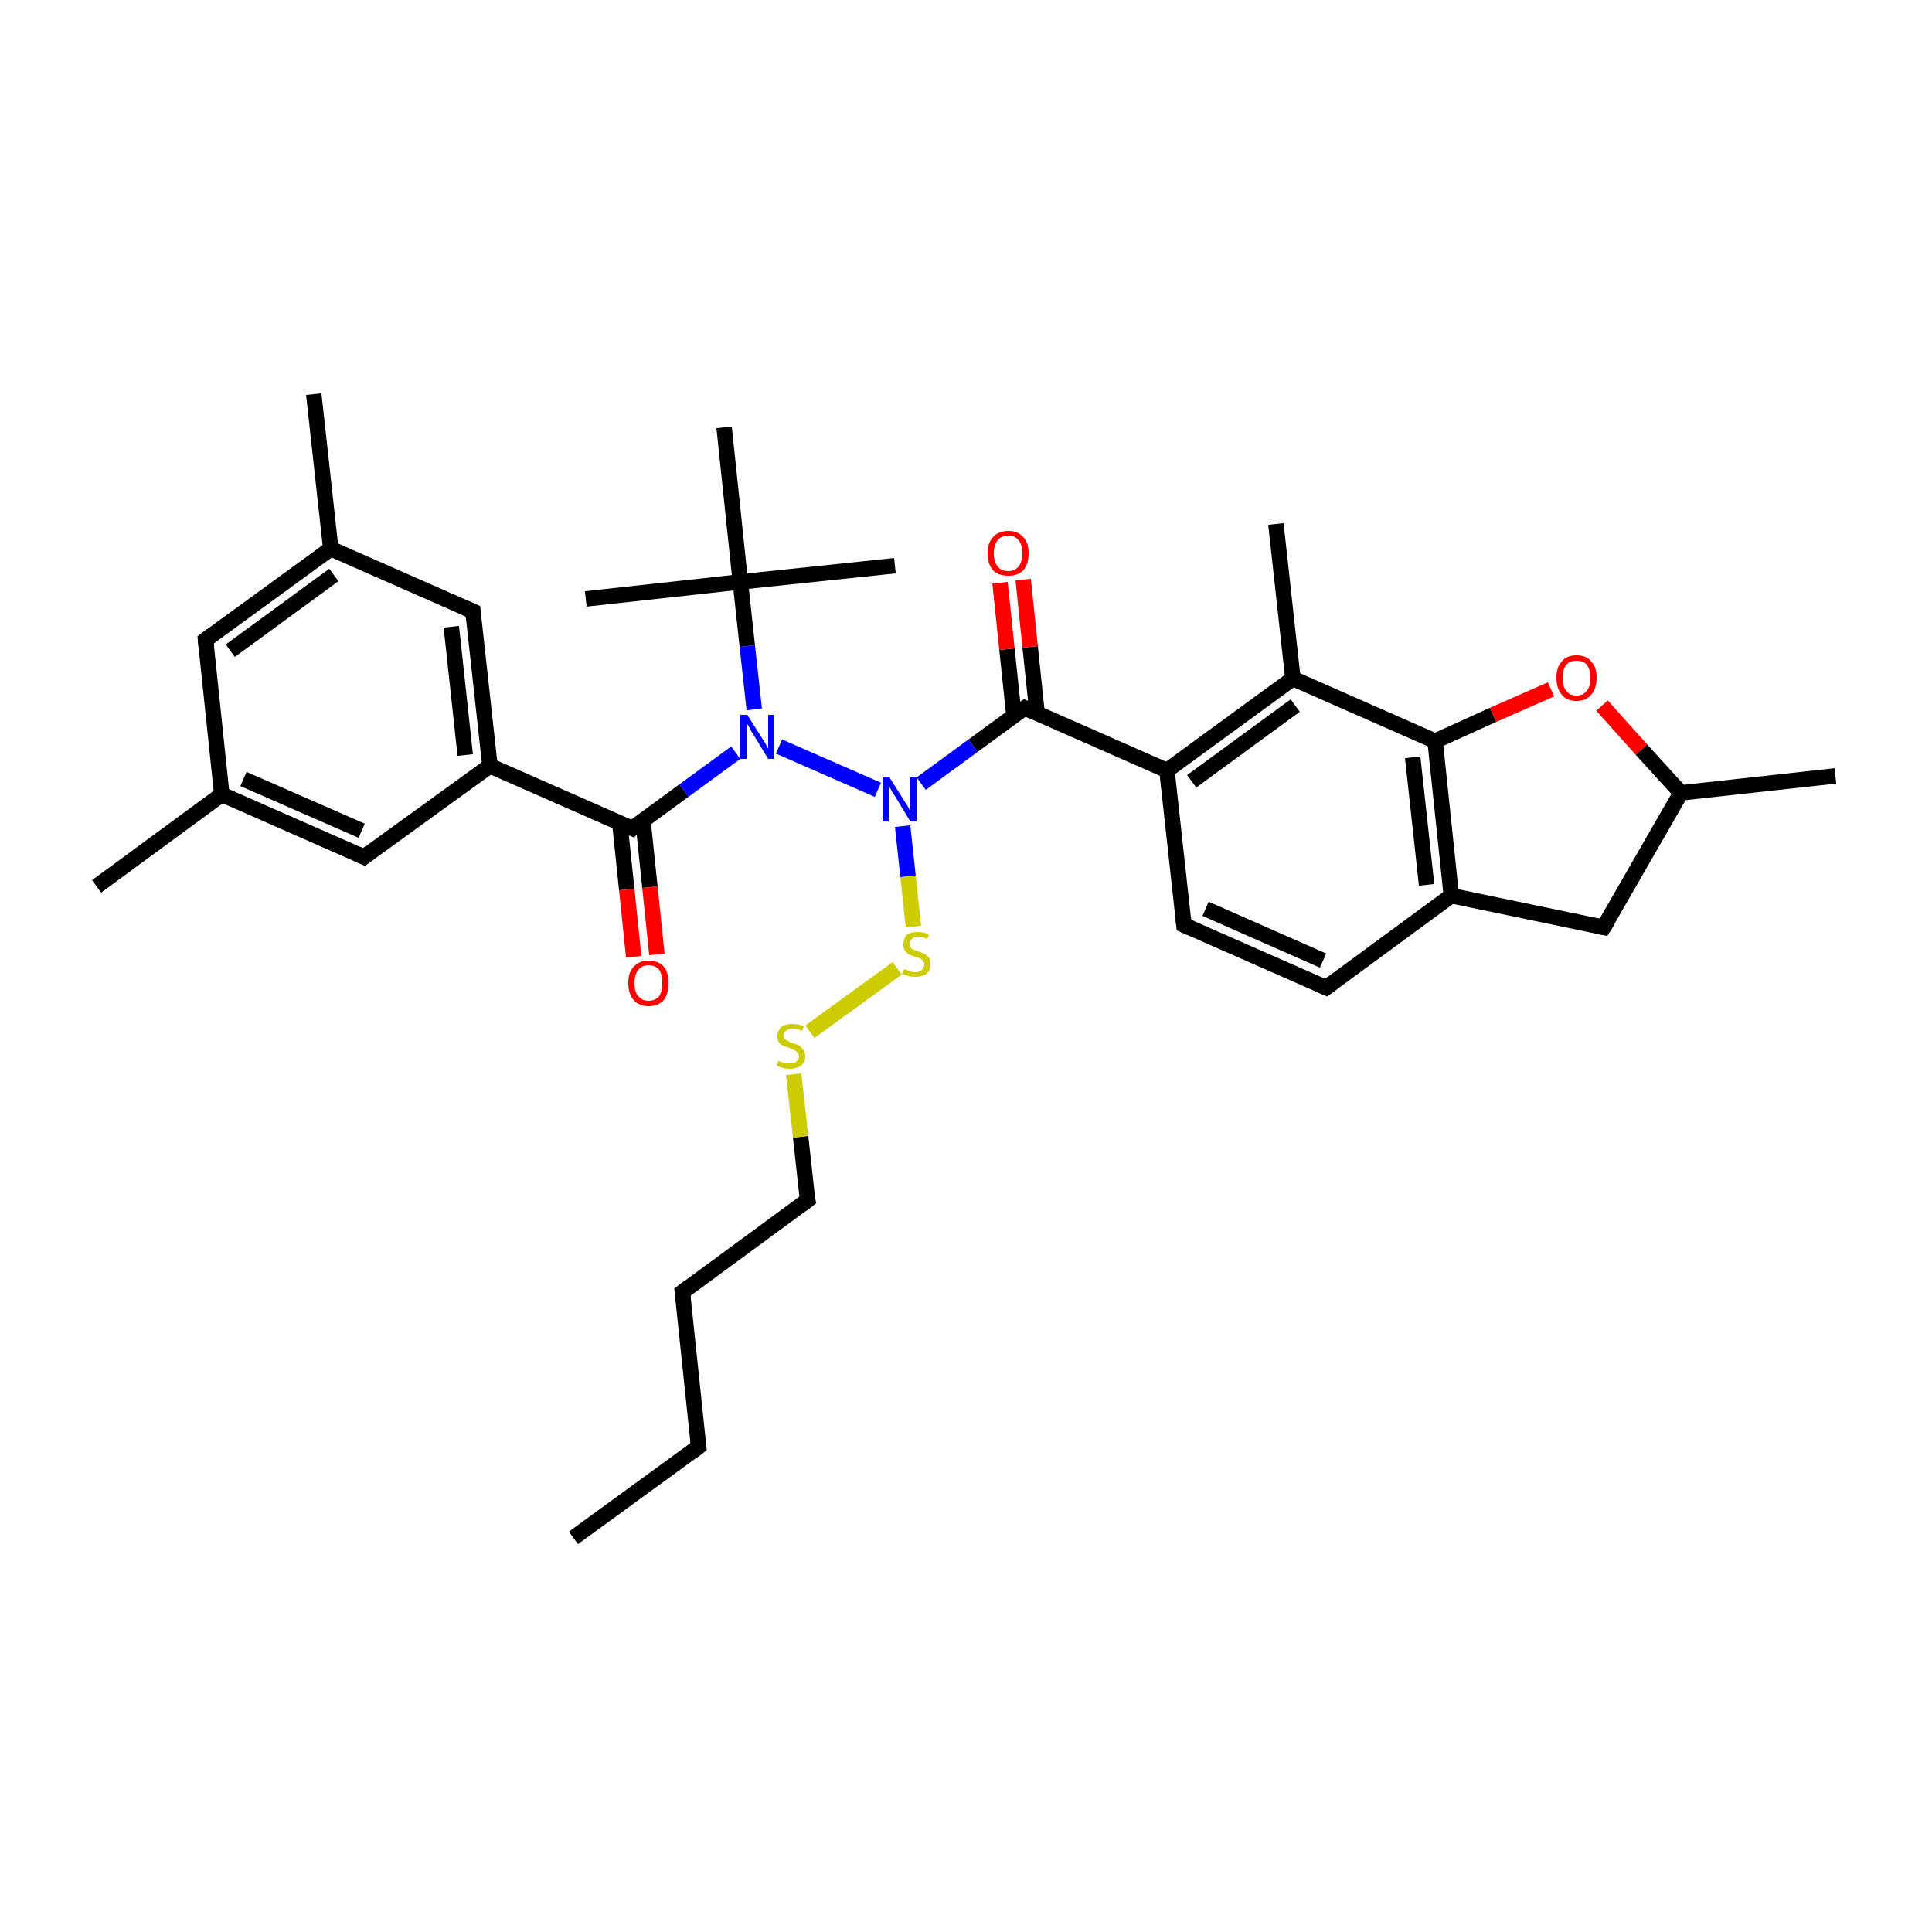 <?xml version='1.0' encoding='iso-8859-1'?>
<svg version='1.1' baseProfile='full'
              xmlns='http://www.w3.org/2000/svg'
                      xmlns:rdkit='http://www.rdkit.org/xml'
                      xmlns:xlink='http://www.w3.org/1999/xlink'
                  xml:space='preserve'
width='250px' height='250px' viewBox='0 0 250 250'>
<!-- END OF HEADER -->
<rect style='opacity:1.0;fill:#FFFFFF;stroke:none' width='250.0' height='250.0' x='0.0' y='0.0'> </rect>
<path class='bond-0 atom-0 atom-8' d='M 74.2,199.0 L 90.4,187.2' style='fill:none;fill-rule:evenodd;stroke:#000000;stroke-width:2.0px;stroke-linecap:butt;stroke-linejoin:miter;stroke-opacity:1' />
<path class='bond-1 atom-1 atom-17' d='M 40.6,51.0 L 42.8,71.0' style='fill:none;fill-rule:evenodd;stroke:#000000;stroke-width:2.0px;stroke-linecap:butt;stroke-linejoin:miter;stroke-opacity:1' />
<path class='bond-2 atom-2 atom-18' d='M 12.5,114.7 L 28.7,102.8' style='fill:none;fill-rule:evenodd;stroke:#000000;stroke-width:2.0px;stroke-linecap:butt;stroke-linejoin:miter;stroke-opacity:1' />
<path class='bond-3 atom-3 atom-19' d='M 237.5,100.4 L 217.5,102.6' style='fill:none;fill-rule:evenodd;stroke:#000000;stroke-width:2.0px;stroke-linecap:butt;stroke-linejoin:miter;stroke-opacity:1' />
<path class='bond-4 atom-4 atom-20' d='M 165.1,67.8 L 167.3,87.8' style='fill:none;fill-rule:evenodd;stroke:#000000;stroke-width:2.0px;stroke-linecap:butt;stroke-linejoin:miter;stroke-opacity:1' />
<path class='bond-5 atom-5 atom-27' d='M 75.8,77.5 L 95.8,75.3' style='fill:none;fill-rule:evenodd;stroke:#000000;stroke-width:2.0px;stroke-linecap:butt;stroke-linejoin:miter;stroke-opacity:1' />
<path class='bond-6 atom-6 atom-27' d='M 115.8,73.2 L 95.8,75.3' style='fill:none;fill-rule:evenodd;stroke:#000000;stroke-width:2.0px;stroke-linecap:butt;stroke-linejoin:miter;stroke-opacity:1' />
<path class='bond-7 atom-7 atom-27' d='M 93.7,55.3 L 95.8,75.3' style='fill:none;fill-rule:evenodd;stroke:#000000;stroke-width:2.0px;stroke-linecap:butt;stroke-linejoin:miter;stroke-opacity:1' />
<path class='bond-8 atom-8 atom-9' d='M 90.4,187.2 L 88.3,167.2' style='fill:none;fill-rule:evenodd;stroke:#000000;stroke-width:2.0px;stroke-linecap:butt;stroke-linejoin:miter;stroke-opacity:1' />
<path class='bond-9 atom-9 atom-12' d='M 88.3,167.2 L 104.5,155.3' style='fill:none;fill-rule:evenodd;stroke:#000000;stroke-width:2.0px;stroke-linecap:butt;stroke-linejoin:miter;stroke-opacity:1' />
<path class='bond-10 atom-10 atom-11' d='M 171.6,127.8 L 153.2,119.7' style='fill:none;fill-rule:evenodd;stroke:#000000;stroke-width:2.0px;stroke-linecap:butt;stroke-linejoin:miter;stroke-opacity:1' />
<path class='bond-10 atom-10 atom-11' d='M 171.2,124.3 L 156.0,117.6' style='fill:none;fill-rule:evenodd;stroke:#000000;stroke-width:2.0px;stroke-linecap:butt;stroke-linejoin:miter;stroke-opacity:1' />
<path class='bond-11 atom-10 atom-21' d='M 171.6,127.8 L 187.8,115.9' style='fill:none;fill-rule:evenodd;stroke:#000000;stroke-width:2.0px;stroke-linecap:butt;stroke-linejoin:miter;stroke-opacity:1' />
<path class='bond-12 atom-11 atom-23' d='M 153.2,119.7 L 151.0,99.7' style='fill:none;fill-rule:evenodd;stroke:#000000;stroke-width:2.0px;stroke-linecap:butt;stroke-linejoin:miter;stroke-opacity:1' />
<path class='bond-13 atom-12 atom-33' d='M 104.5,155.3 L 103.6,147.1' style='fill:none;fill-rule:evenodd;stroke:#000000;stroke-width:2.0px;stroke-linecap:butt;stroke-linejoin:miter;stroke-opacity:1' />
<path class='bond-13 atom-12 atom-33' d='M 103.6,147.1 L 102.7,139.0' style='fill:none;fill-rule:evenodd;stroke:#CCCC00;stroke-width:2.0px;stroke-linecap:butt;stroke-linejoin:miter;stroke-opacity:1' />
<path class='bond-14 atom-13 atom-17' d='M 26.6,82.8 L 42.8,71.0' style='fill:none;fill-rule:evenodd;stroke:#000000;stroke-width:2.0px;stroke-linecap:butt;stroke-linejoin:miter;stroke-opacity:1' />
<path class='bond-14 atom-13 atom-17' d='M 29.8,84.2 L 43.2,74.4' style='fill:none;fill-rule:evenodd;stroke:#000000;stroke-width:2.0px;stroke-linecap:butt;stroke-linejoin:miter;stroke-opacity:1' />
<path class='bond-15 atom-13 atom-18' d='M 26.6,82.8 L 28.7,102.8' style='fill:none;fill-rule:evenodd;stroke:#000000;stroke-width:2.0px;stroke-linecap:butt;stroke-linejoin:miter;stroke-opacity:1' />
<path class='bond-16 atom-14 atom-17' d='M 61.2,79.1 L 42.8,71.0' style='fill:none;fill-rule:evenodd;stroke:#000000;stroke-width:2.0px;stroke-linecap:butt;stroke-linejoin:miter;stroke-opacity:1' />
<path class='bond-17 atom-14 atom-22' d='M 61.2,79.1 L 63.4,99.1' style='fill:none;fill-rule:evenodd;stroke:#000000;stroke-width:2.0px;stroke-linecap:butt;stroke-linejoin:miter;stroke-opacity:1' />
<path class='bond-17 atom-14 atom-22' d='M 58.4,81.1 L 60.2,97.7' style='fill:none;fill-rule:evenodd;stroke:#000000;stroke-width:2.0px;stroke-linecap:butt;stroke-linejoin:miter;stroke-opacity:1' />
<path class='bond-18 atom-15 atom-18' d='M 47.1,110.9 L 28.7,102.8' style='fill:none;fill-rule:evenodd;stroke:#000000;stroke-width:2.0px;stroke-linecap:butt;stroke-linejoin:miter;stroke-opacity:1' />
<path class='bond-18 atom-15 atom-18' d='M 46.8,107.5 L 31.5,100.8' style='fill:none;fill-rule:evenodd;stroke:#000000;stroke-width:2.0px;stroke-linecap:butt;stroke-linejoin:miter;stroke-opacity:1' />
<path class='bond-19 atom-15 atom-22' d='M 47.1,110.9 L 63.4,99.1' style='fill:none;fill-rule:evenodd;stroke:#000000;stroke-width:2.0px;stroke-linecap:butt;stroke-linejoin:miter;stroke-opacity:1' />
<path class='bond-20 atom-16 atom-19' d='M 207.5,120.0 L 217.5,102.6' style='fill:none;fill-rule:evenodd;stroke:#000000;stroke-width:2.0px;stroke-linecap:butt;stroke-linejoin:miter;stroke-opacity:1' />
<path class='bond-21 atom-16 atom-21' d='M 207.5,120.0 L 187.8,115.9' style='fill:none;fill-rule:evenodd;stroke:#000000;stroke-width:2.0px;stroke-linecap:butt;stroke-linejoin:miter;stroke-opacity:1' />
<path class='bond-22 atom-19 atom-32' d='M 217.5,102.6 L 212.4,97.0' style='fill:none;fill-rule:evenodd;stroke:#000000;stroke-width:2.0px;stroke-linecap:butt;stroke-linejoin:miter;stroke-opacity:1' />
<path class='bond-22 atom-19 atom-32' d='M 212.4,97.0 L 207.3,91.3' style='fill:none;fill-rule:evenodd;stroke:#FF0000;stroke-width:2.0px;stroke-linecap:butt;stroke-linejoin:miter;stroke-opacity:1' />
<path class='bond-23 atom-20 atom-23' d='M 167.3,87.8 L 151.0,99.7' style='fill:none;fill-rule:evenodd;stroke:#000000;stroke-width:2.0px;stroke-linecap:butt;stroke-linejoin:miter;stroke-opacity:1' />
<path class='bond-23 atom-20 atom-23' d='M 167.6,91.3 L 154.2,101.1' style='fill:none;fill-rule:evenodd;stroke:#000000;stroke-width:2.0px;stroke-linecap:butt;stroke-linejoin:miter;stroke-opacity:1' />
<path class='bond-24 atom-20 atom-24' d='M 167.3,87.8 L 185.7,95.9' style='fill:none;fill-rule:evenodd;stroke:#000000;stroke-width:2.0px;stroke-linecap:butt;stroke-linejoin:miter;stroke-opacity:1' />
<path class='bond-25 atom-21 atom-24' d='M 187.8,115.9 L 185.7,95.9' style='fill:none;fill-rule:evenodd;stroke:#000000;stroke-width:2.0px;stroke-linecap:butt;stroke-linejoin:miter;stroke-opacity:1' />
<path class='bond-25 atom-21 atom-24' d='M 184.6,114.5 L 182.8,98.0' style='fill:none;fill-rule:evenodd;stroke:#000000;stroke-width:2.0px;stroke-linecap:butt;stroke-linejoin:miter;stroke-opacity:1' />
<path class='bond-26 atom-22 atom-25' d='M 63.4,99.1 L 81.8,107.2' style='fill:none;fill-rule:evenodd;stroke:#000000;stroke-width:2.0px;stroke-linecap:butt;stroke-linejoin:miter;stroke-opacity:1' />
<path class='bond-27 atom-23 atom-26' d='M 151.0,99.7 L 132.6,91.6' style='fill:none;fill-rule:evenodd;stroke:#000000;stroke-width:2.0px;stroke-linecap:butt;stroke-linejoin:miter;stroke-opacity:1' />
<path class='bond-28 atom-24 atom-32' d='M 185.7,95.9 L 193.2,92.5' style='fill:none;fill-rule:evenodd;stroke:#000000;stroke-width:2.0px;stroke-linecap:butt;stroke-linejoin:miter;stroke-opacity:1' />
<path class='bond-28 atom-24 atom-32' d='M 193.2,92.5 L 200.7,89.2' style='fill:none;fill-rule:evenodd;stroke:#FF0000;stroke-width:2.0px;stroke-linecap:butt;stroke-linejoin:miter;stroke-opacity:1' />
<path class='bond-29 atom-25 atom-28' d='M 81.8,107.2 L 88.5,102.3' style='fill:none;fill-rule:evenodd;stroke:#000000;stroke-width:2.0px;stroke-linecap:butt;stroke-linejoin:miter;stroke-opacity:1' />
<path class='bond-29 atom-25 atom-28' d='M 88.5,102.3 L 95.2,97.4' style='fill:none;fill-rule:evenodd;stroke:#0000FF;stroke-width:2.0px;stroke-linecap:butt;stroke-linejoin:miter;stroke-opacity:1' />
<path class='bond-30 atom-25 atom-30' d='M 80.2,106.5 L 81.1,115.1' style='fill:none;fill-rule:evenodd;stroke:#000000;stroke-width:2.0px;stroke-linecap:butt;stroke-linejoin:miter;stroke-opacity:1' />
<path class='bond-30 atom-25 atom-30' d='M 81.1,115.1 L 82.0,123.8' style='fill:none;fill-rule:evenodd;stroke:#FF0000;stroke-width:2.0px;stroke-linecap:butt;stroke-linejoin:miter;stroke-opacity:1' />
<path class='bond-30 atom-25 atom-30' d='M 83.2,106.2 L 84.1,114.8' style='fill:none;fill-rule:evenodd;stroke:#000000;stroke-width:2.0px;stroke-linecap:butt;stroke-linejoin:miter;stroke-opacity:1' />
<path class='bond-30 atom-25 atom-30' d='M 84.1,114.8 L 85.0,123.5' style='fill:none;fill-rule:evenodd;stroke:#FF0000;stroke-width:2.0px;stroke-linecap:butt;stroke-linejoin:miter;stroke-opacity:1' />
<path class='bond-31 atom-26 atom-29' d='M 132.6,91.6 L 125.9,96.5' style='fill:none;fill-rule:evenodd;stroke:#000000;stroke-width:2.0px;stroke-linecap:butt;stroke-linejoin:miter;stroke-opacity:1' />
<path class='bond-31 atom-26 atom-29' d='M 125.9,96.5 L 119.2,101.4' style='fill:none;fill-rule:evenodd;stroke:#0000FF;stroke-width:2.0px;stroke-linecap:butt;stroke-linejoin:miter;stroke-opacity:1' />
<path class='bond-32 atom-26 atom-31' d='M 134.2,92.3 L 133.3,83.7' style='fill:none;fill-rule:evenodd;stroke:#000000;stroke-width:2.0px;stroke-linecap:butt;stroke-linejoin:miter;stroke-opacity:1' />
<path class='bond-32 atom-26 atom-31' d='M 133.3,83.7 L 132.4,75.0' style='fill:none;fill-rule:evenodd;stroke:#FF0000;stroke-width:2.0px;stroke-linecap:butt;stroke-linejoin:miter;stroke-opacity:1' />
<path class='bond-32 atom-26 atom-31' d='M 131.2,92.6 L 130.3,84.0' style='fill:none;fill-rule:evenodd;stroke:#000000;stroke-width:2.0px;stroke-linecap:butt;stroke-linejoin:miter;stroke-opacity:1' />
<path class='bond-32 atom-26 atom-31' d='M 130.3,84.0 L 129.4,75.4' style='fill:none;fill-rule:evenodd;stroke:#FF0000;stroke-width:2.0px;stroke-linecap:butt;stroke-linejoin:miter;stroke-opacity:1' />
<path class='bond-33 atom-27 atom-28' d='M 95.8,75.3 L 96.7,83.6' style='fill:none;fill-rule:evenodd;stroke:#000000;stroke-width:2.0px;stroke-linecap:butt;stroke-linejoin:miter;stroke-opacity:1' />
<path class='bond-33 atom-27 atom-28' d='M 96.7,83.6 L 97.6,91.8' style='fill:none;fill-rule:evenodd;stroke:#0000FF;stroke-width:2.0px;stroke-linecap:butt;stroke-linejoin:miter;stroke-opacity:1' />
<path class='bond-34 atom-28 atom-29' d='M 100.8,96.6 L 113.6,102.2' style='fill:none;fill-rule:evenodd;stroke:#0000FF;stroke-width:2.0px;stroke-linecap:butt;stroke-linejoin:miter;stroke-opacity:1' />
<path class='bond-35 atom-29 atom-34' d='M 116.8,106.9 L 117.5,113.4' style='fill:none;fill-rule:evenodd;stroke:#0000FF;stroke-width:2.0px;stroke-linecap:butt;stroke-linejoin:miter;stroke-opacity:1' />
<path class='bond-35 atom-29 atom-34' d='M 117.5,113.4 L 118.2,119.9' style='fill:none;fill-rule:evenodd;stroke:#CCCC00;stroke-width:2.0px;stroke-linecap:butt;stroke-linejoin:miter;stroke-opacity:1' />
<path class='bond-36 atom-33 atom-34' d='M 104.8,133.5 L 116.1,125.3' style='fill:none;fill-rule:evenodd;stroke:#CCCC00;stroke-width:2.0px;stroke-linecap:butt;stroke-linejoin:miter;stroke-opacity:1' />
<path d='M 89.6,187.8 L 90.4,187.2 L 90.3,186.2' style='fill:none;stroke:#000000;stroke-width:2.0px;stroke-linecap:butt;stroke-linejoin:miter;stroke-opacity:1;' />
<path d='M 88.4,168.2 L 88.3,167.2 L 89.1,166.6' style='fill:none;stroke:#000000;stroke-width:2.0px;stroke-linecap:butt;stroke-linejoin:miter;stroke-opacity:1;' />
<path d='M 170.7,127.4 L 171.6,127.8 L 172.4,127.2' style='fill:none;stroke:#000000;stroke-width:2.0px;stroke-linecap:butt;stroke-linejoin:miter;stroke-opacity:1;' />
<path d='M 154.1,120.1 L 153.2,119.7 L 153.1,118.7' style='fill:none;stroke:#000000;stroke-width:2.0px;stroke-linecap:butt;stroke-linejoin:miter;stroke-opacity:1;' />
<path d='M 103.7,155.9 L 104.5,155.3 L 104.4,154.9' style='fill:none;stroke:#000000;stroke-width:2.0px;stroke-linecap:butt;stroke-linejoin:miter;stroke-opacity:1;' />
<path d='M 27.4,82.2 L 26.6,82.8 L 26.7,83.8' style='fill:none;stroke:#000000;stroke-width:2.0px;stroke-linecap:butt;stroke-linejoin:miter;stroke-opacity:1;' />
<path d='M 60.3,78.7 L 61.2,79.1 L 61.3,80.1' style='fill:none;stroke:#000000;stroke-width:2.0px;stroke-linecap:butt;stroke-linejoin:miter;stroke-opacity:1;' />
<path d='M 46.2,110.5 L 47.1,110.9 L 47.9,110.3' style='fill:none;stroke:#000000;stroke-width:2.0px;stroke-linecap:butt;stroke-linejoin:miter;stroke-opacity:1;' />
<path d='M 208.0,119.2 L 207.5,120.0 L 206.5,119.8' style='fill:none;stroke:#000000;stroke-width:2.0px;stroke-linecap:butt;stroke-linejoin:miter;stroke-opacity:1;' />
<path d='M 80.8,106.8 L 81.8,107.2 L 82.1,106.9' style='fill:none;stroke:#000000;stroke-width:2.0px;stroke-linecap:butt;stroke-linejoin:miter;stroke-opacity:1;' />
<path d='M 133.5,92.0 L 132.6,91.6 L 132.3,91.8' style='fill:none;stroke:#000000;stroke-width:2.0px;stroke-linecap:butt;stroke-linejoin:miter;stroke-opacity:1;' />
<path class='atom-28' d='M 96.7 92.5
L 98.6 95.5
Q 98.8 95.8, 99.1 96.3
Q 99.4 96.9, 99.4 96.9
L 99.4 92.5
L 100.2 92.5
L 100.2 98.2
L 99.4 98.2
L 97.4 94.9
Q 97.1 94.5, 96.9 94.0
Q 96.6 93.6, 96.6 93.5
L 96.6 98.2
L 95.8 98.2
L 95.8 92.5
L 96.7 92.5
' fill='#0000FF'/>
<path class='atom-29' d='M 115.1 100.6
L 117.0 103.6
Q 117.2 103.9, 117.5 104.4
Q 117.8 105.0, 117.8 105.0
L 117.8 100.6
L 118.6 100.6
L 118.6 106.3
L 117.8 106.3
L 115.8 103.0
Q 115.5 102.6, 115.3 102.2
Q 115.0 101.7, 115.0 101.6
L 115.0 106.3
L 114.2 106.3
L 114.2 100.6
L 115.1 100.6
' fill='#0000FF'/>
<path class='atom-30' d='M 81.3 127.2
Q 81.3 125.8, 82.0 125.1
Q 82.7 124.3, 83.9 124.3
Q 85.2 124.3, 85.9 125.1
Q 86.5 125.8, 86.5 127.2
Q 86.5 128.6, 85.9 129.4
Q 85.2 130.2, 83.9 130.2
Q 82.7 130.2, 82.0 129.4
Q 81.3 128.6, 81.3 127.2
M 83.9 129.5
Q 84.8 129.5, 85.3 128.9
Q 85.7 128.3, 85.7 127.2
Q 85.7 126.1, 85.3 125.5
Q 84.8 124.9, 83.9 124.9
Q 83.1 124.9, 82.6 125.5
Q 82.1 126.1, 82.1 127.2
Q 82.1 128.4, 82.6 128.9
Q 83.1 129.5, 83.9 129.5
' fill='#FF0000'/>
<path class='atom-31' d='M 127.8 71.6
Q 127.8 70.2, 128.5 69.5
Q 129.2 68.7, 130.5 68.7
Q 131.7 68.7, 132.4 69.5
Q 133.1 70.2, 133.1 71.6
Q 133.1 73.0, 132.4 73.8
Q 131.7 74.5, 130.5 74.5
Q 129.2 74.5, 128.5 73.8
Q 127.8 73.0, 127.8 71.6
M 130.5 73.9
Q 131.3 73.9, 131.8 73.3
Q 132.3 72.7, 132.3 71.6
Q 132.3 70.5, 131.8 69.9
Q 131.3 69.3, 130.5 69.3
Q 129.6 69.3, 129.1 69.9
Q 128.6 70.5, 128.6 71.6
Q 128.6 72.7, 129.1 73.3
Q 129.6 73.9, 130.5 73.9
' fill='#FF0000'/>
<path class='atom-32' d='M 201.4 87.7
Q 201.4 86.3, 202.1 85.6
Q 202.7 84.8, 204.0 84.8
Q 205.3 84.8, 205.9 85.6
Q 206.6 86.3, 206.6 87.7
Q 206.6 89.1, 205.9 89.9
Q 205.2 90.7, 204.0 90.7
Q 202.7 90.7, 202.1 89.9
Q 201.4 89.1, 201.4 87.7
M 204.0 90.0
Q 204.9 90.0, 205.3 89.4
Q 205.8 88.9, 205.8 87.7
Q 205.8 86.6, 205.3 86.0
Q 204.9 85.5, 204.0 85.5
Q 203.1 85.5, 202.7 86.0
Q 202.2 86.6, 202.2 87.7
Q 202.2 88.9, 202.7 89.4
Q 203.1 90.0, 204.0 90.0
' fill='#FF0000'/>
<path class='atom-33' d='M 100.7 137.3
Q 100.8 137.3, 101.0 137.4
Q 101.3 137.5, 101.6 137.6
Q 101.9 137.6, 102.2 137.6
Q 102.7 137.6, 103.0 137.4
Q 103.4 137.1, 103.4 136.7
Q 103.4 136.4, 103.2 136.2
Q 103.0 136.0, 102.8 135.9
Q 102.6 135.8, 102.2 135.6
Q 101.7 135.5, 101.3 135.3
Q 101.0 135.2, 100.8 134.9
Q 100.6 134.6, 100.6 134.1
Q 100.6 133.4, 101.1 132.9
Q 101.6 132.5, 102.6 132.5
Q 103.2 132.5, 104.0 132.8
L 103.8 133.4
Q 103.1 133.1, 102.6 133.1
Q 102.0 133.1, 101.7 133.4
Q 101.4 133.6, 101.4 134.0
Q 101.4 134.3, 101.6 134.5
Q 101.7 134.6, 102.0 134.7
Q 102.2 134.9, 102.6 135.0
Q 103.1 135.1, 103.4 135.3
Q 103.7 135.5, 103.9 135.8
Q 104.2 136.1, 104.2 136.7
Q 104.2 137.5, 103.6 137.9
Q 103.1 138.3, 102.2 138.3
Q 101.7 138.3, 101.3 138.2
Q 101.0 138.1, 100.5 137.9
L 100.7 137.3
' fill='#CCCC00'/>
<path class='atom-34' d='M 117.0 125.4
Q 117.0 125.4, 117.3 125.5
Q 117.5 125.6, 117.8 125.7
Q 118.1 125.8, 118.4 125.8
Q 119.0 125.8, 119.3 125.5
Q 119.6 125.2, 119.6 124.8
Q 119.6 124.5, 119.4 124.3
Q 119.3 124.1, 119.0 124.0
Q 118.8 123.9, 118.4 123.8
Q 117.9 123.6, 117.6 123.5
Q 117.3 123.3, 117.1 123.0
Q 116.9 122.7, 116.9 122.2
Q 116.9 121.5, 117.3 121.0
Q 117.8 120.6, 118.8 120.6
Q 119.5 120.6, 120.2 120.9
L 120.0 121.5
Q 119.3 121.2, 118.8 121.2
Q 118.3 121.2, 118.0 121.5
Q 117.7 121.7, 117.7 122.1
Q 117.7 122.4, 117.8 122.6
Q 118.0 122.8, 118.2 122.9
Q 118.4 123.0, 118.8 123.1
Q 119.3 123.3, 119.6 123.4
Q 119.9 123.6, 120.2 123.9
Q 120.4 124.2, 120.4 124.8
Q 120.4 125.6, 119.9 126.0
Q 119.3 126.4, 118.5 126.4
Q 117.9 126.4, 117.6 126.3
Q 117.2 126.2, 116.7 126.0
L 117.0 125.4
' fill='#CCCC00'/>
</svg>
